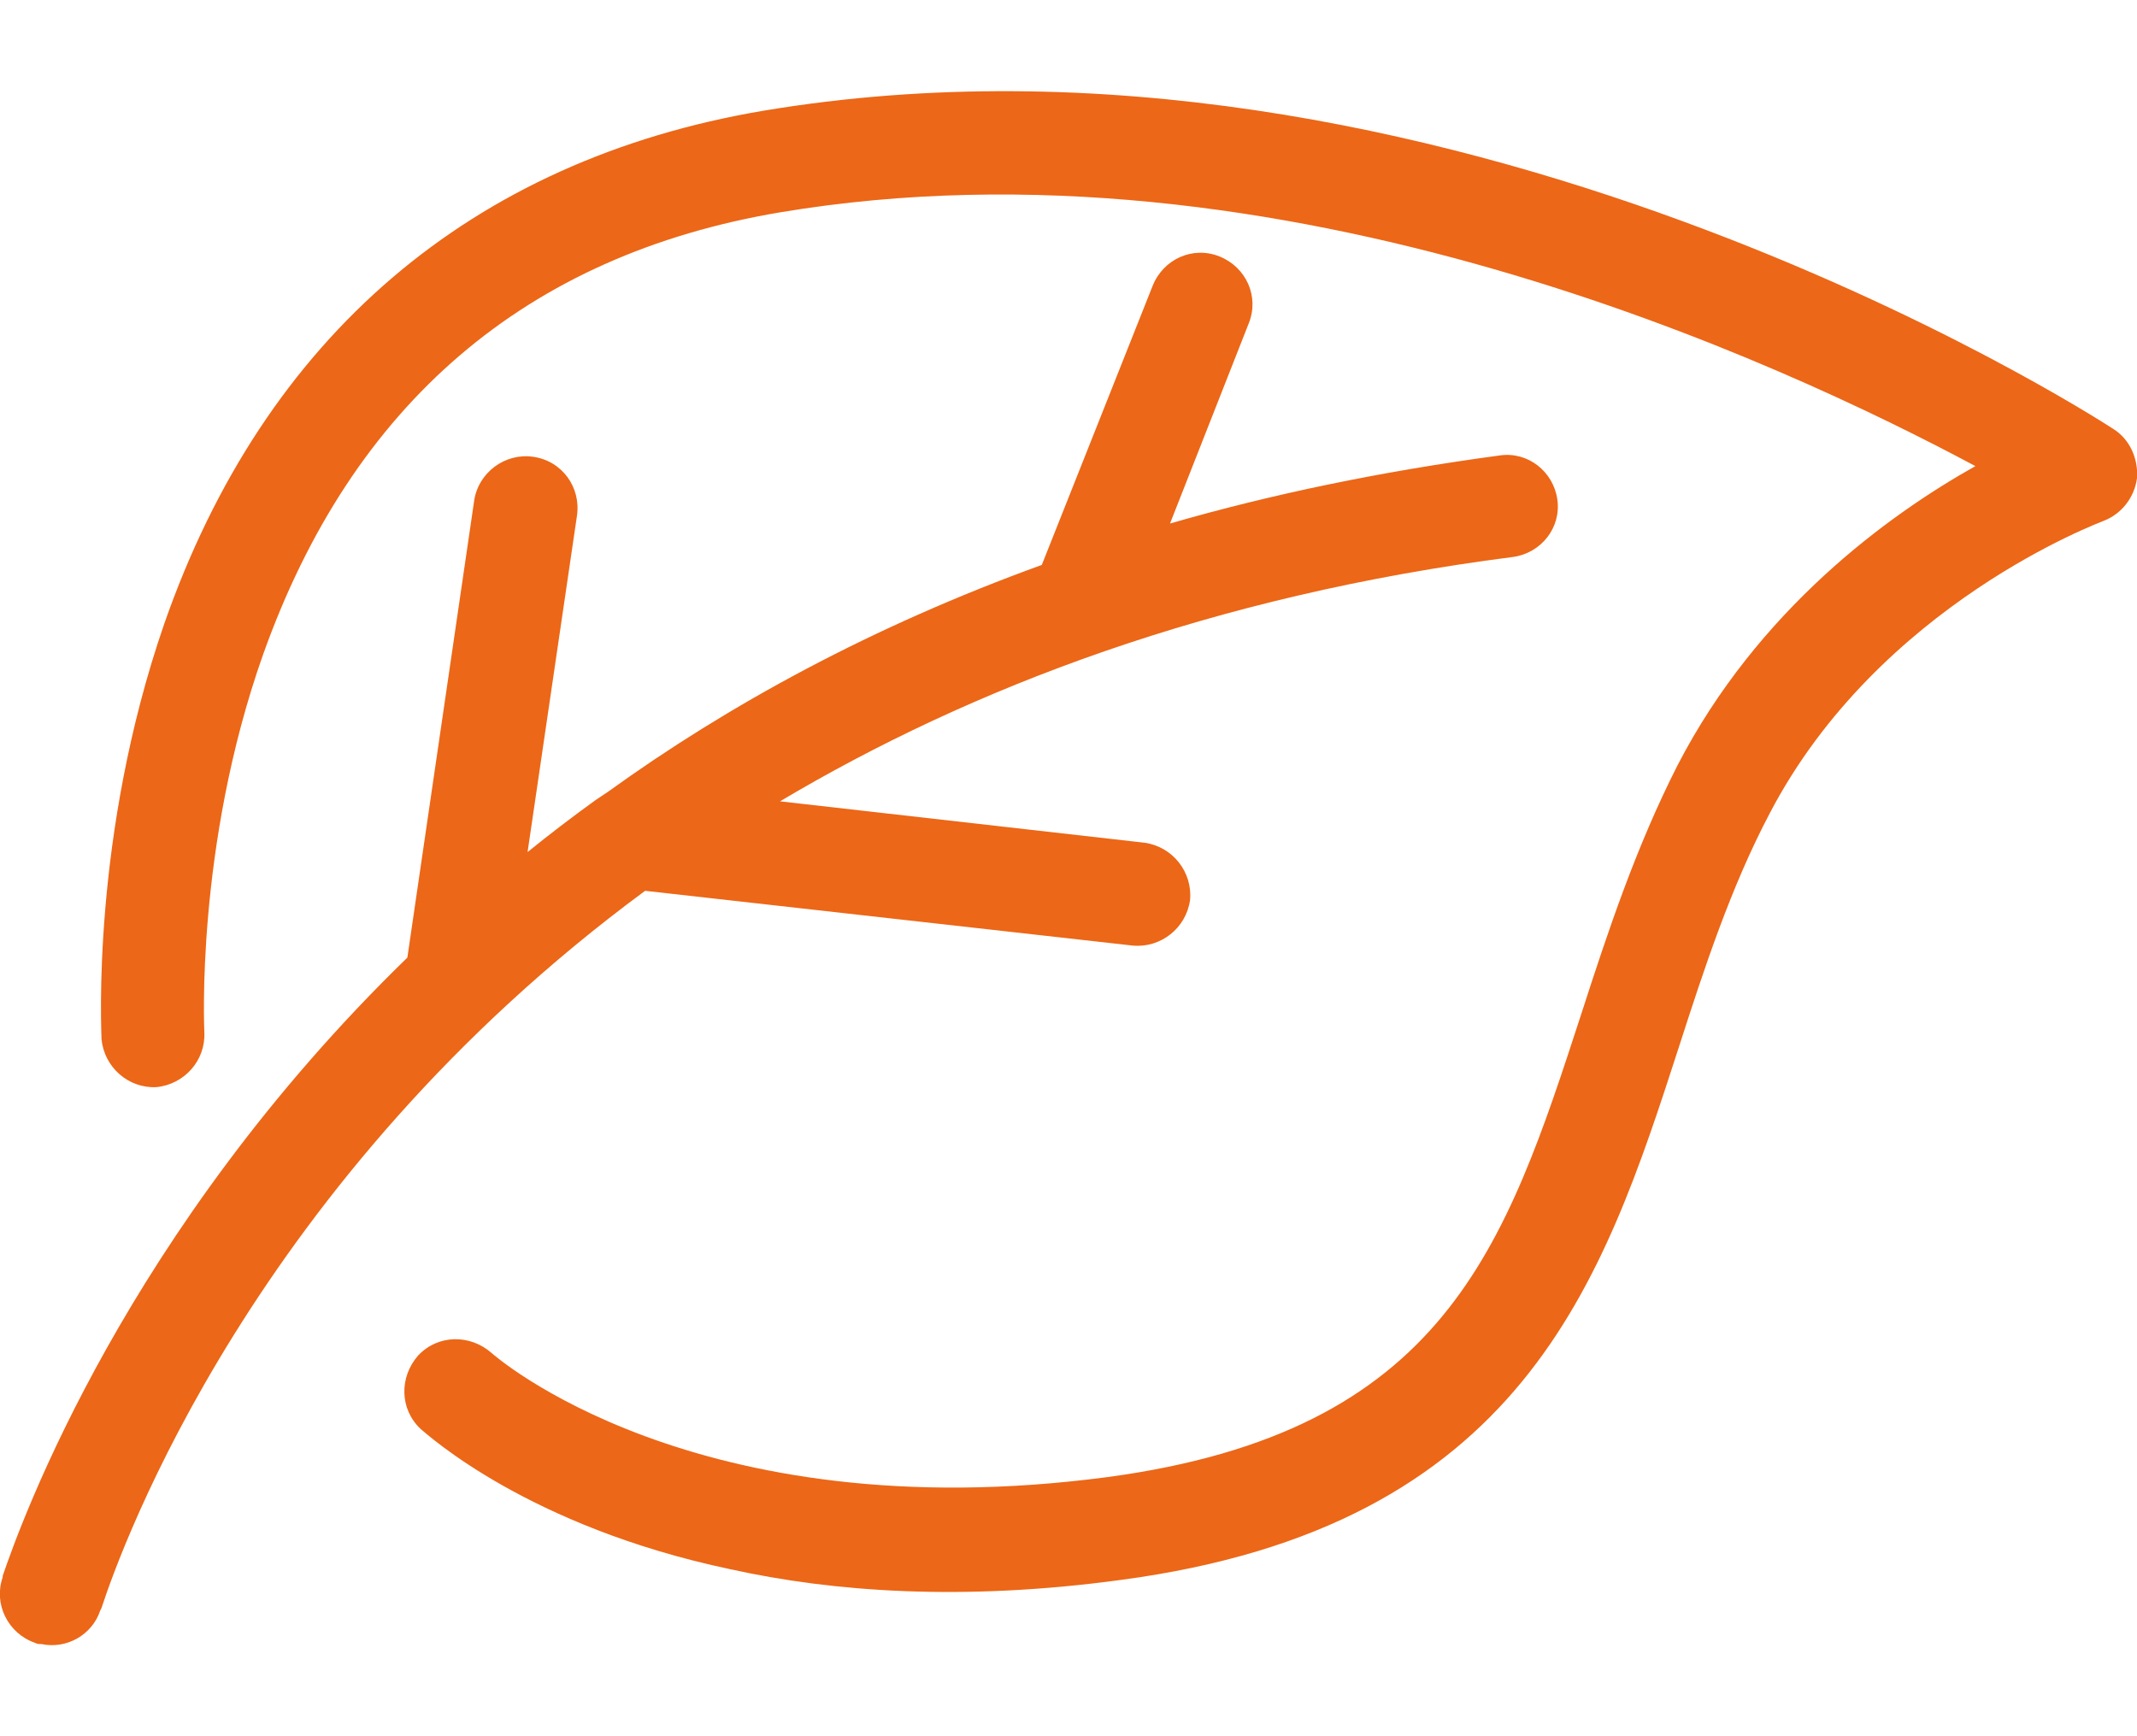 <?xml version="1.0" encoding="utf-8"?>
<!-- Generator: Adobe Illustrator 24.3.2, SVG Export Plug-In . SVG Version: 6.00 Build 0)  -->
<!DOCTYPE svg PUBLIC "-//W3C//DTD SVG 1.1//EN" "http://www.w3.org/Graphics/SVG/1.1/DTD/svg11.dtd">
<svg version="1.1" id="Layer_1" xmlns:x="http://ns.adobe.com/Extensibility/1.0/" xmlns:i="http://ns.adobe.com/AdobeIllustrator/10.0/" xmlns:graph="http://ns.adobe.com/Graphs/1.0/"
	 xmlns="http://www.w3.org/2000/svg" xmlns:xlink="http://www.w3.org/1999/xlink" x="0px" y="0px" viewBox="0 0 160 130"
	 style="enable-background:new 0 0 160 130;" xml:space="preserve">
<style type="text/css">
	.st0{fill:#EC6717;}
</style>
<path class="st0" d="M160,35.8c-0.2,1.5-1.2,2.7-2.5,3.2c-0.2,0.1-16.8,6.2-25,21.9c-2.9,5.5-4.9,11.6-6.8,17.5
	c-5.7,17.6-11.7,35.9-41.8,39.9c-11.8,1.6-21.5,0.9-29.2-0.8c-15.2-3.2-22.7-10.1-23.2-10.5c-1.6-1.5-1.6-3.9-0.2-5.5
	c1.5-1.6,3.9-1.6,5.5-0.2c0.1,0.1,15.1,13.4,46.1,9.3c25.3-3.4,29.8-17.2,35.5-34.7c2-6.2,4.1-12.5,7.2-18.6
	c6-11.6,15.7-18.7,22.3-22.4C133.5,27.2,96,9.6,58.4,15.9c-19,3.2-32,14.3-38.7,33.1c-5.1,14.4-4.4,28.2-4.4,28.3
	c0.1,2.1-1.5,3.9-3.6,4.1c-2.1,0.1-3.9-1.5-4.1-3.6c0-0.6-0.8-15.2,4.7-31.1c7.5-21.5,23-34.7,44.8-38.4
	c50.6-8.5,99.1,22.5,101.1,23.8C159.5,32.9,160.1,34.4,160,35.8z M48.3,66.7l36.5,4.1c2.1,0.2,4-1.3,4.3-3.4c0.2-2.1-1.3-4-3.4-4.3
	l-27.3-3.1c14.3-8.5,32.3-15.4,54.9-18.3c2.1-0.3,3.6-2.2,3.3-4.3c-0.3-2.1-2.2-3.6-4.3-3.3c-8.9,1.2-17.1,2.9-24.7,5.1l5.9-15
	c0.8-2-0.2-4.2-2.2-5c-2-0.8-4.2,0.2-5,2.2l-8.3,20.9c-12.7,4.6-23.5,10.5-32.5,17c-0.3,0.2-0.6,0.4-0.9,0.6
	c-1.8,1.3-3.5,2.6-5.1,3.9l3.7-25.2c0.3-2.1-1.1-4.1-3.3-4.4c-2.1-0.3-4.1,1.2-4.4,3.3l-5,34.2C9.4,92.2,1.6,113.9,0.2,118l0,0.1
	c-0.7,2,0.4,4.2,2.4,4.9c0.2,0.1,0.3,0.1,0.5,0.1c1.9,0.4,3.8-0.7,4.4-2.5l0.1-0.2C9.1,115.8,19,88.3,48.3,66.7z"/>
</svg>

